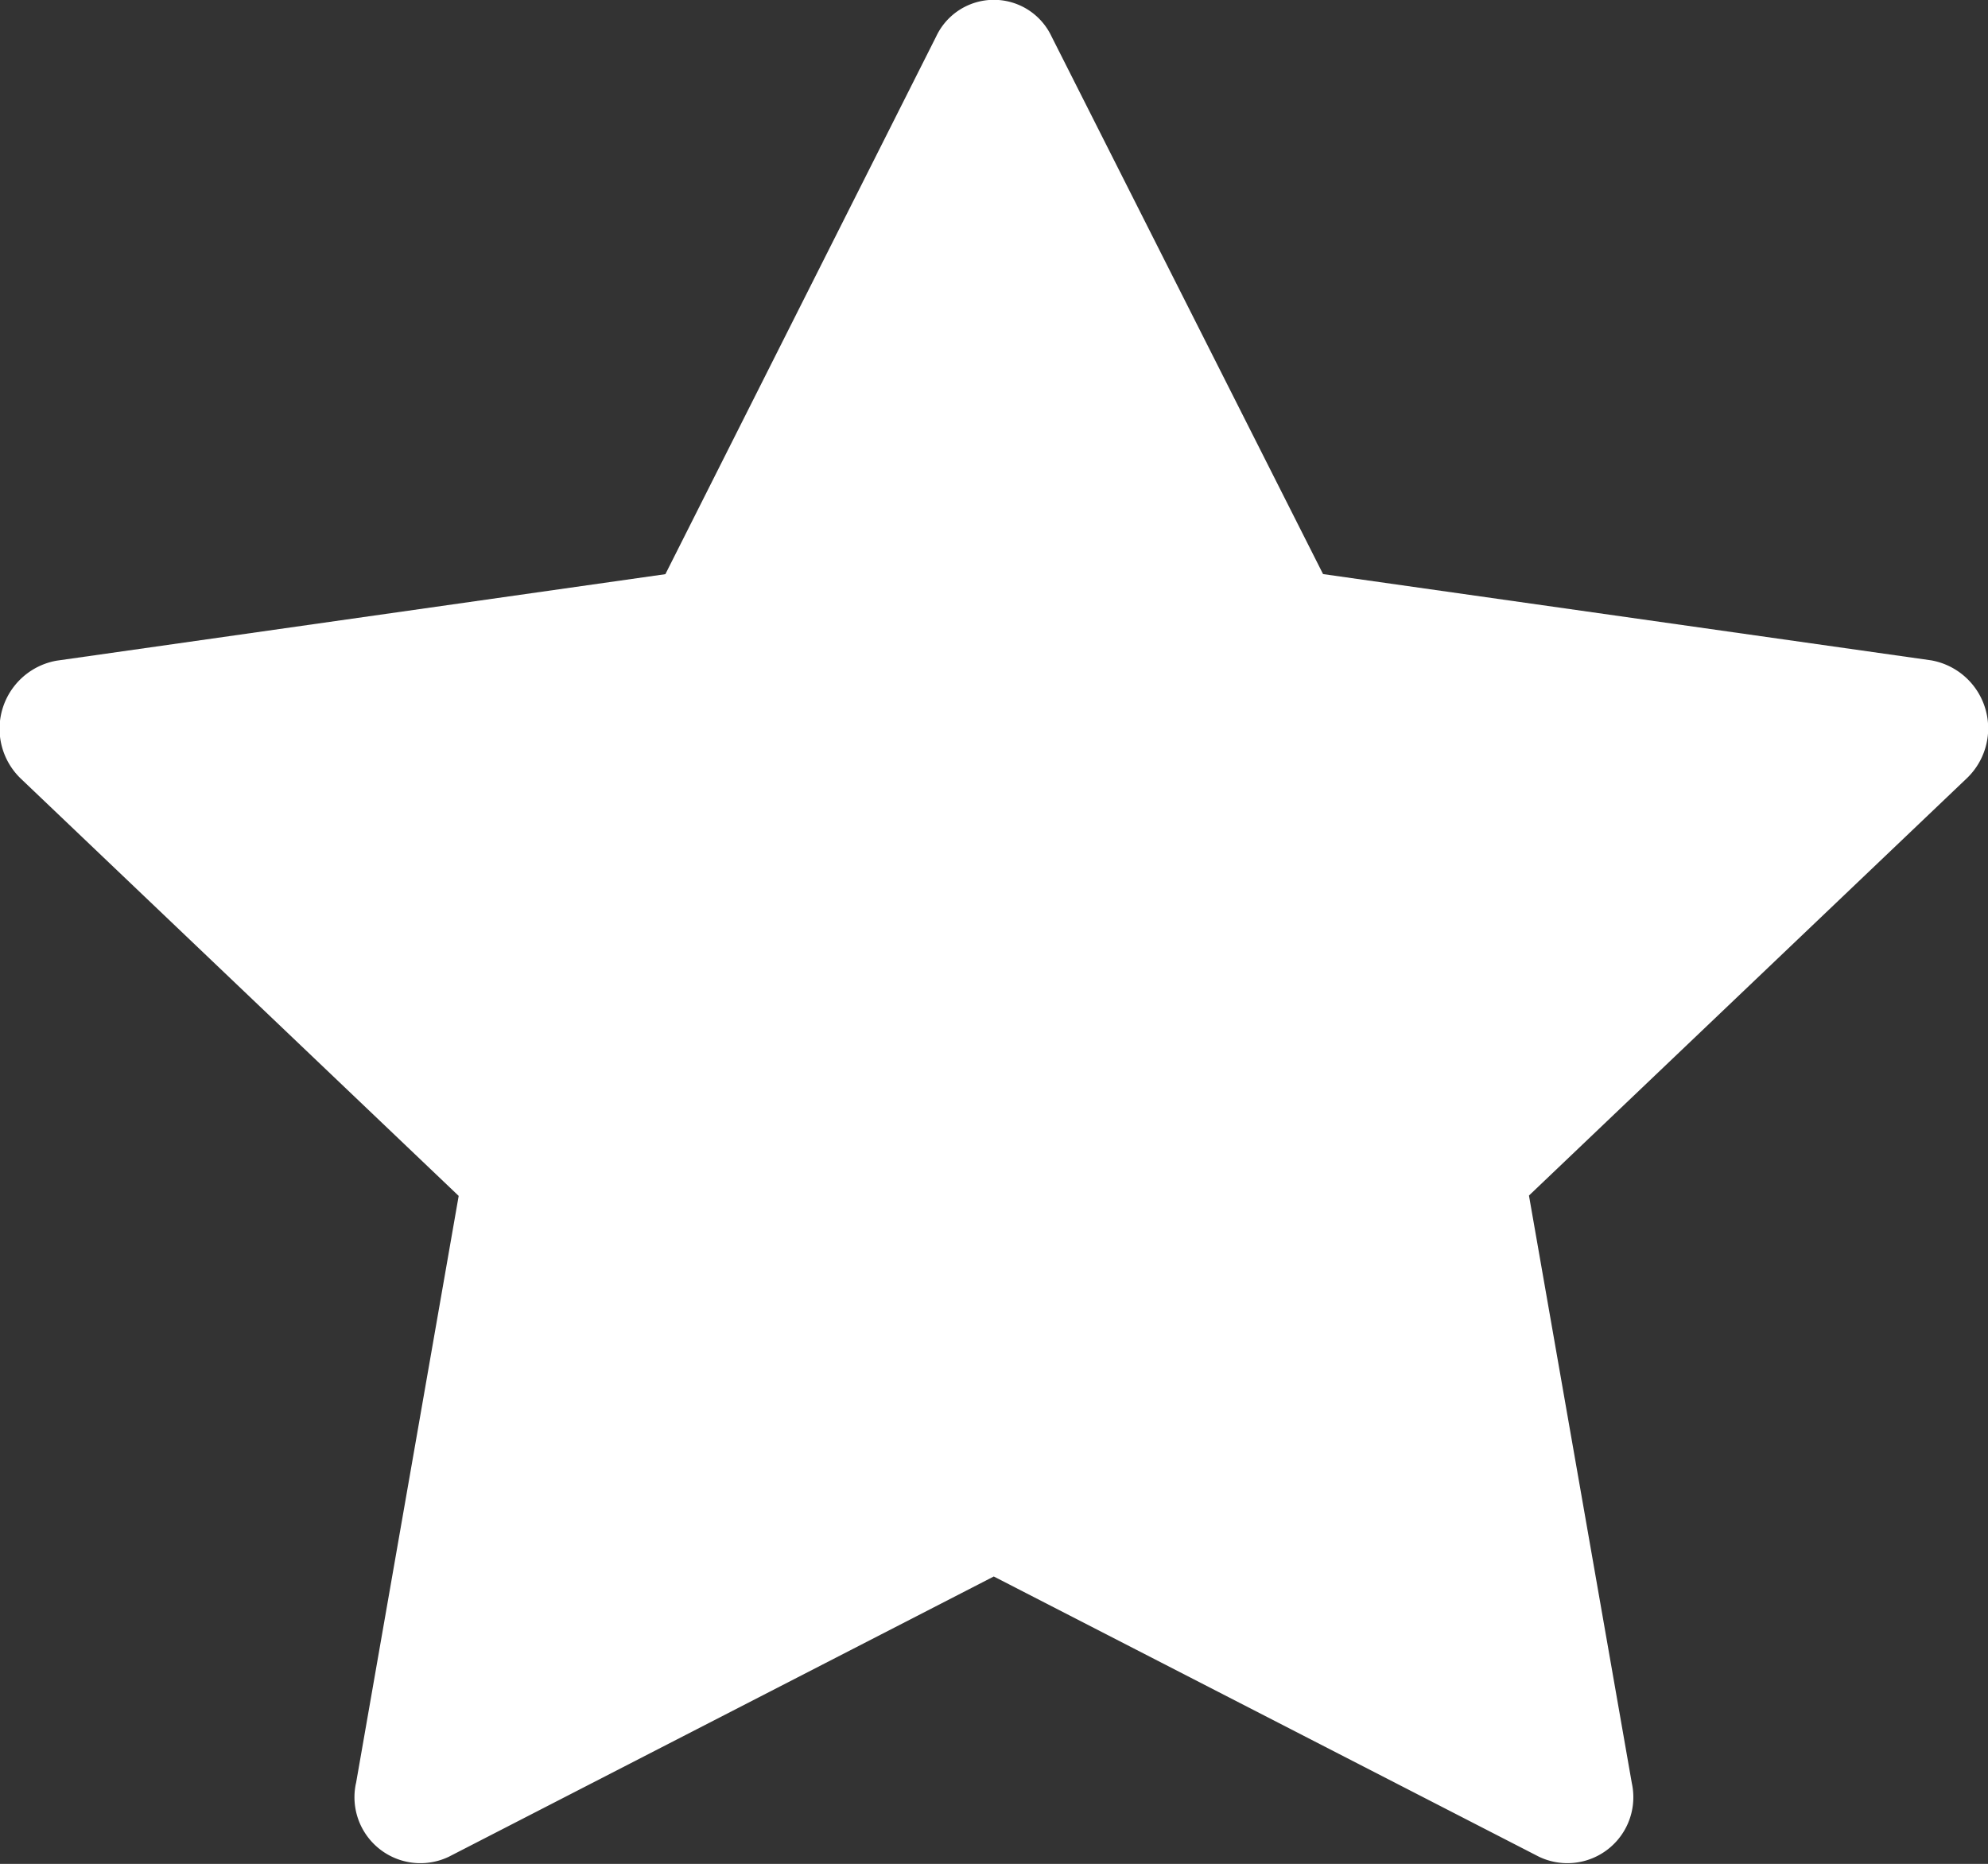 <svg xmlns="http://www.w3.org/2000/svg" width="22.399" height="21" viewBox="0 0 22.399 21">
  <rect x="0" y="0" width="22.399" height="21" fill="#333333" stroke="none"/>
  <path id="Tracciato_2658" data-name="Tracciato 2658" d="M4.014,21.212a.743.743,0,0,0,1.045.83L11.2,18.884l6.144,3.158a.743.743,0,0,0,1.045-.829L17.23,14.592l4.932-4.7a.778.778,0,0,0-.4-1.33L14.91,7.59,11.851,1.533a.718.718,0,0,0-1.3,0L7.5,7.591.639,8.566a.779.779,0,0,0-.4,1.33l4.932,4.7L4.014,21.215Z" transform="translate(-0.003 -1.122)" fill="#fff" fill-rule="evenodd"/>
</svg>
